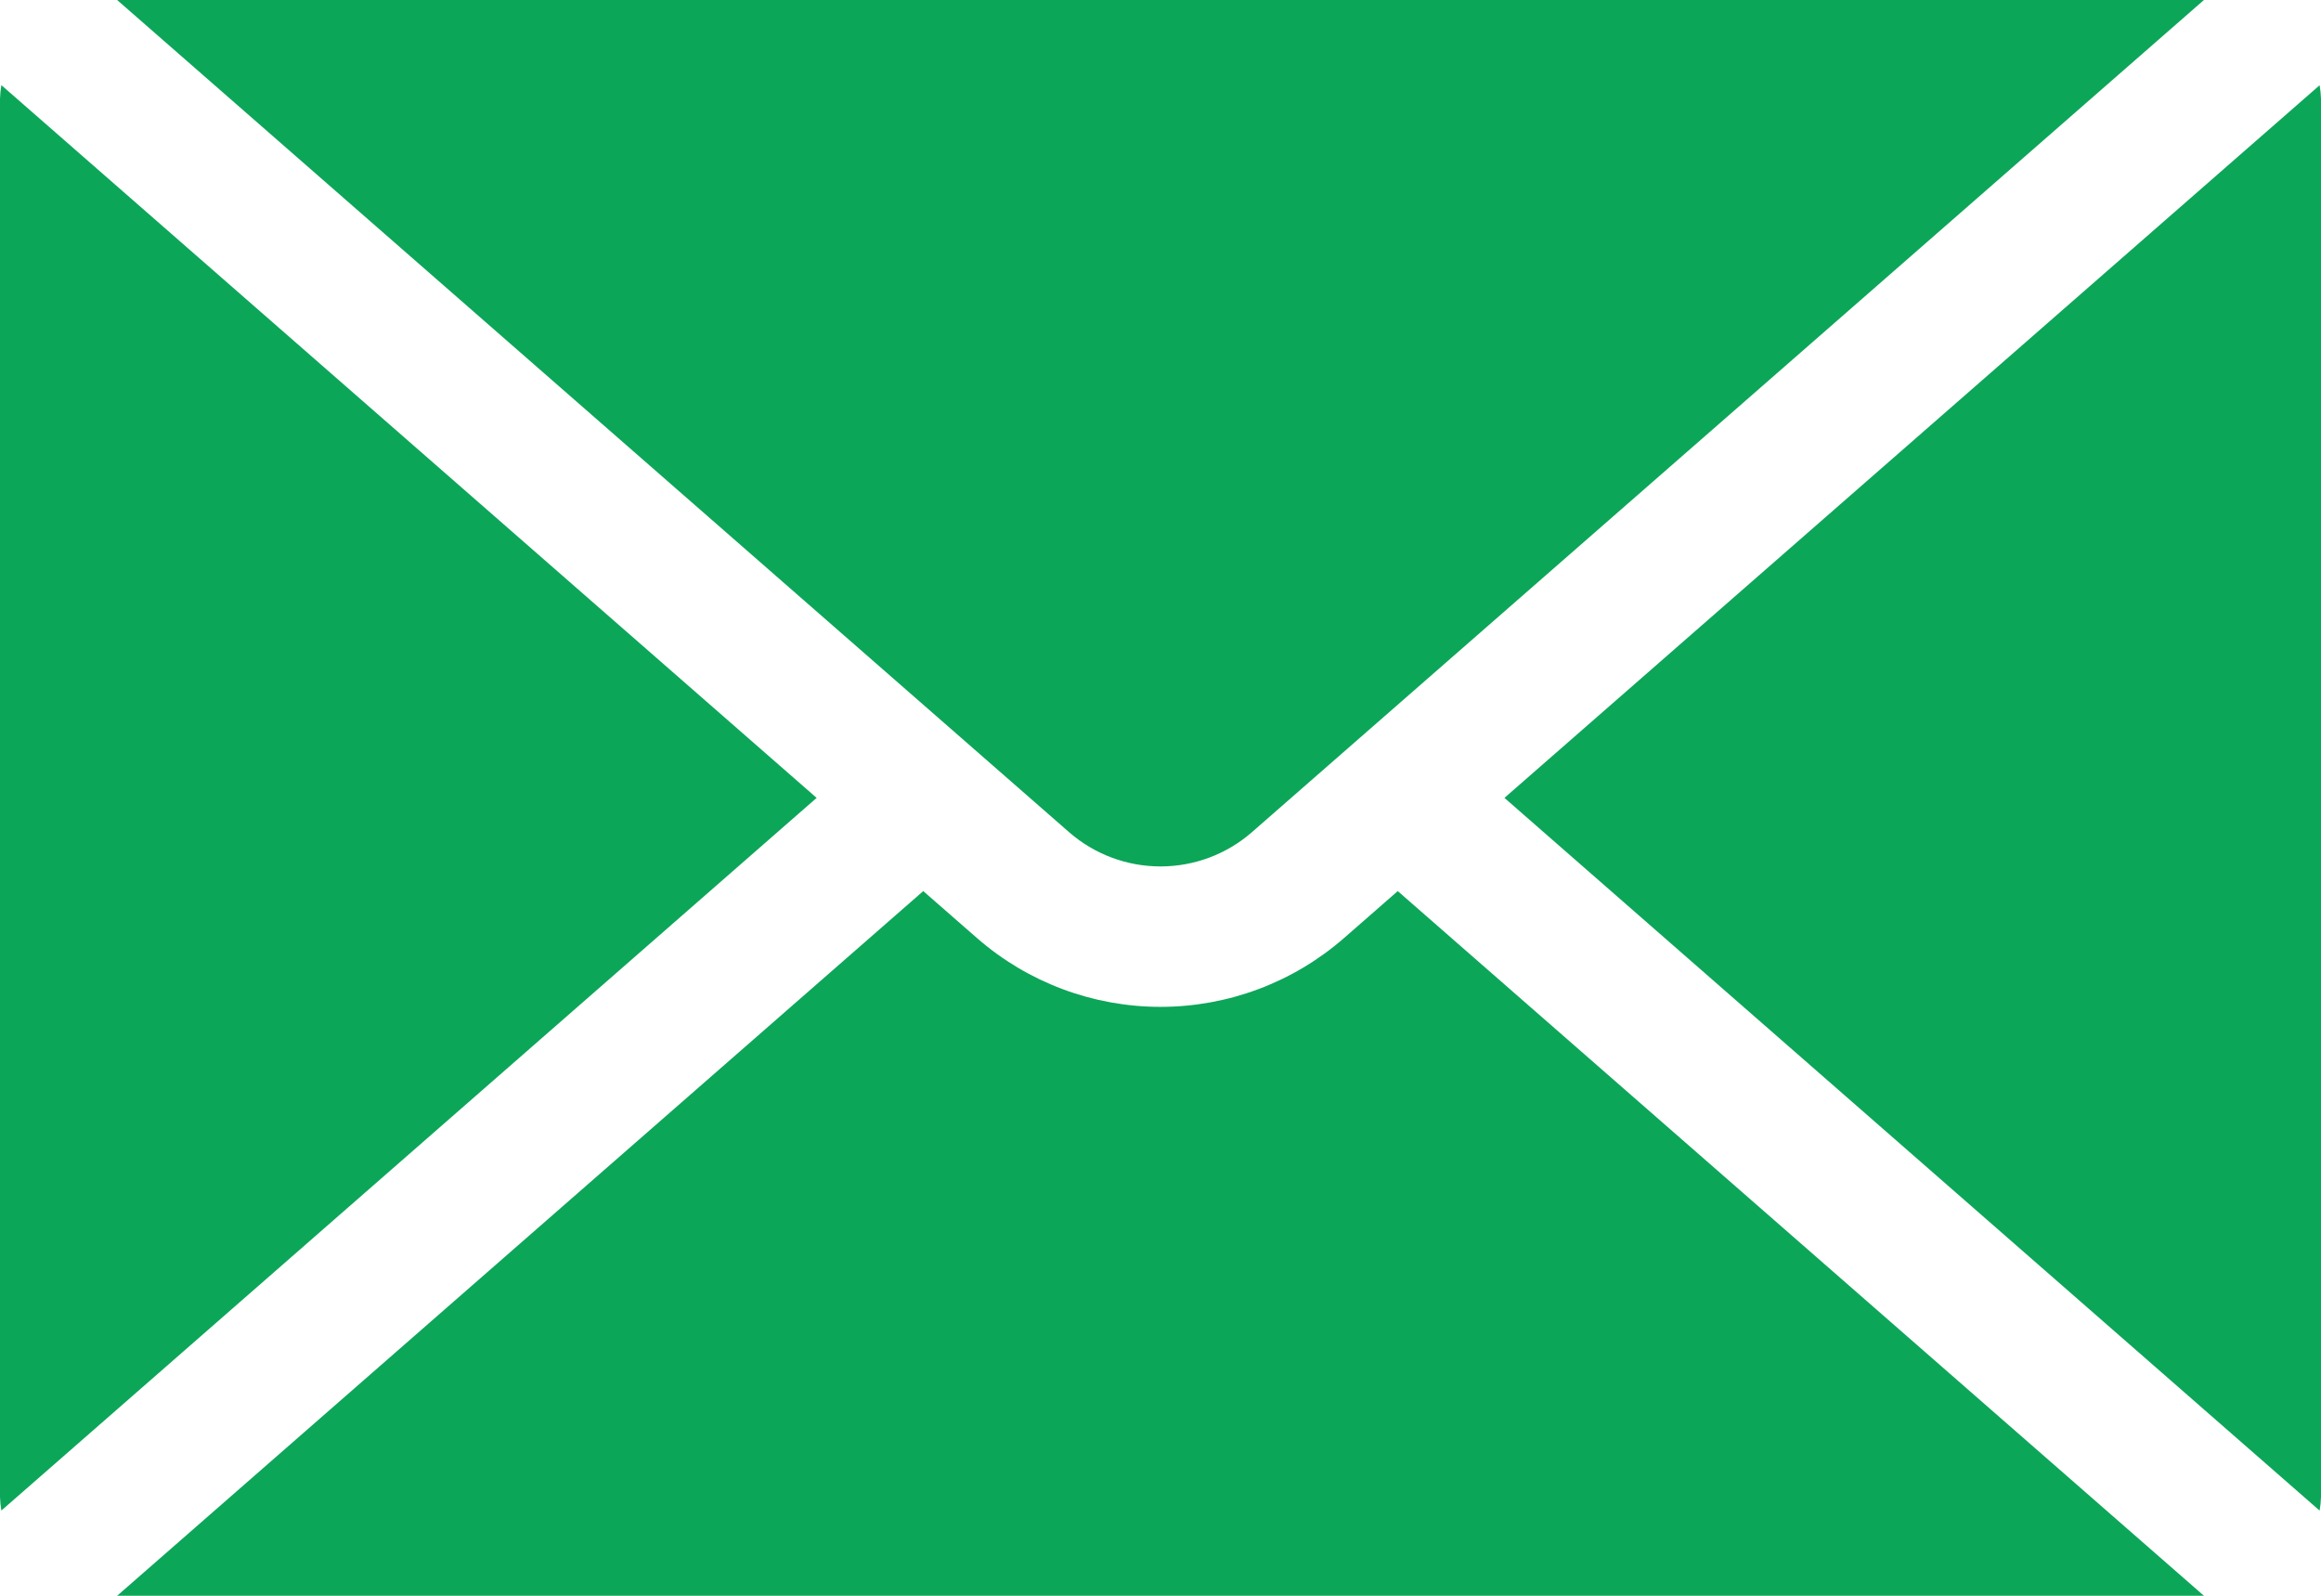 <svg width="32" height="22" viewBox="0 0 32 22" fill="none" xmlns="http://www.w3.org/2000/svg">
<path d="M1.615 22L12.729 12.285L13.475 12.937C14.175 13.546 15.072 13.881 16 13.881C16.928 13.881 17.825 13.546 18.525 12.937L19.271 12.285L30.386 22H1.615ZM20.742 11L31.981 1.175C31.992 1.237 31.998 1.3 32 1.362V20.638C31.998 20.701 31.992 20.764 31.981 20.826L20.742 11ZM0 20.638V1.362C0.002 1.299 0.008 1.236 0.019 1.174L11.259 11L0.019 20.825C0.008 20.764 0.002 20.701 0 20.638ZM14.741 11.474L1.615 0H30.386L17.259 11.474C16.91 11.778 16.463 11.945 16 11.945C15.537 11.945 15.09 11.778 14.741 11.474Z" fill="#0CA659"/>
</svg>
